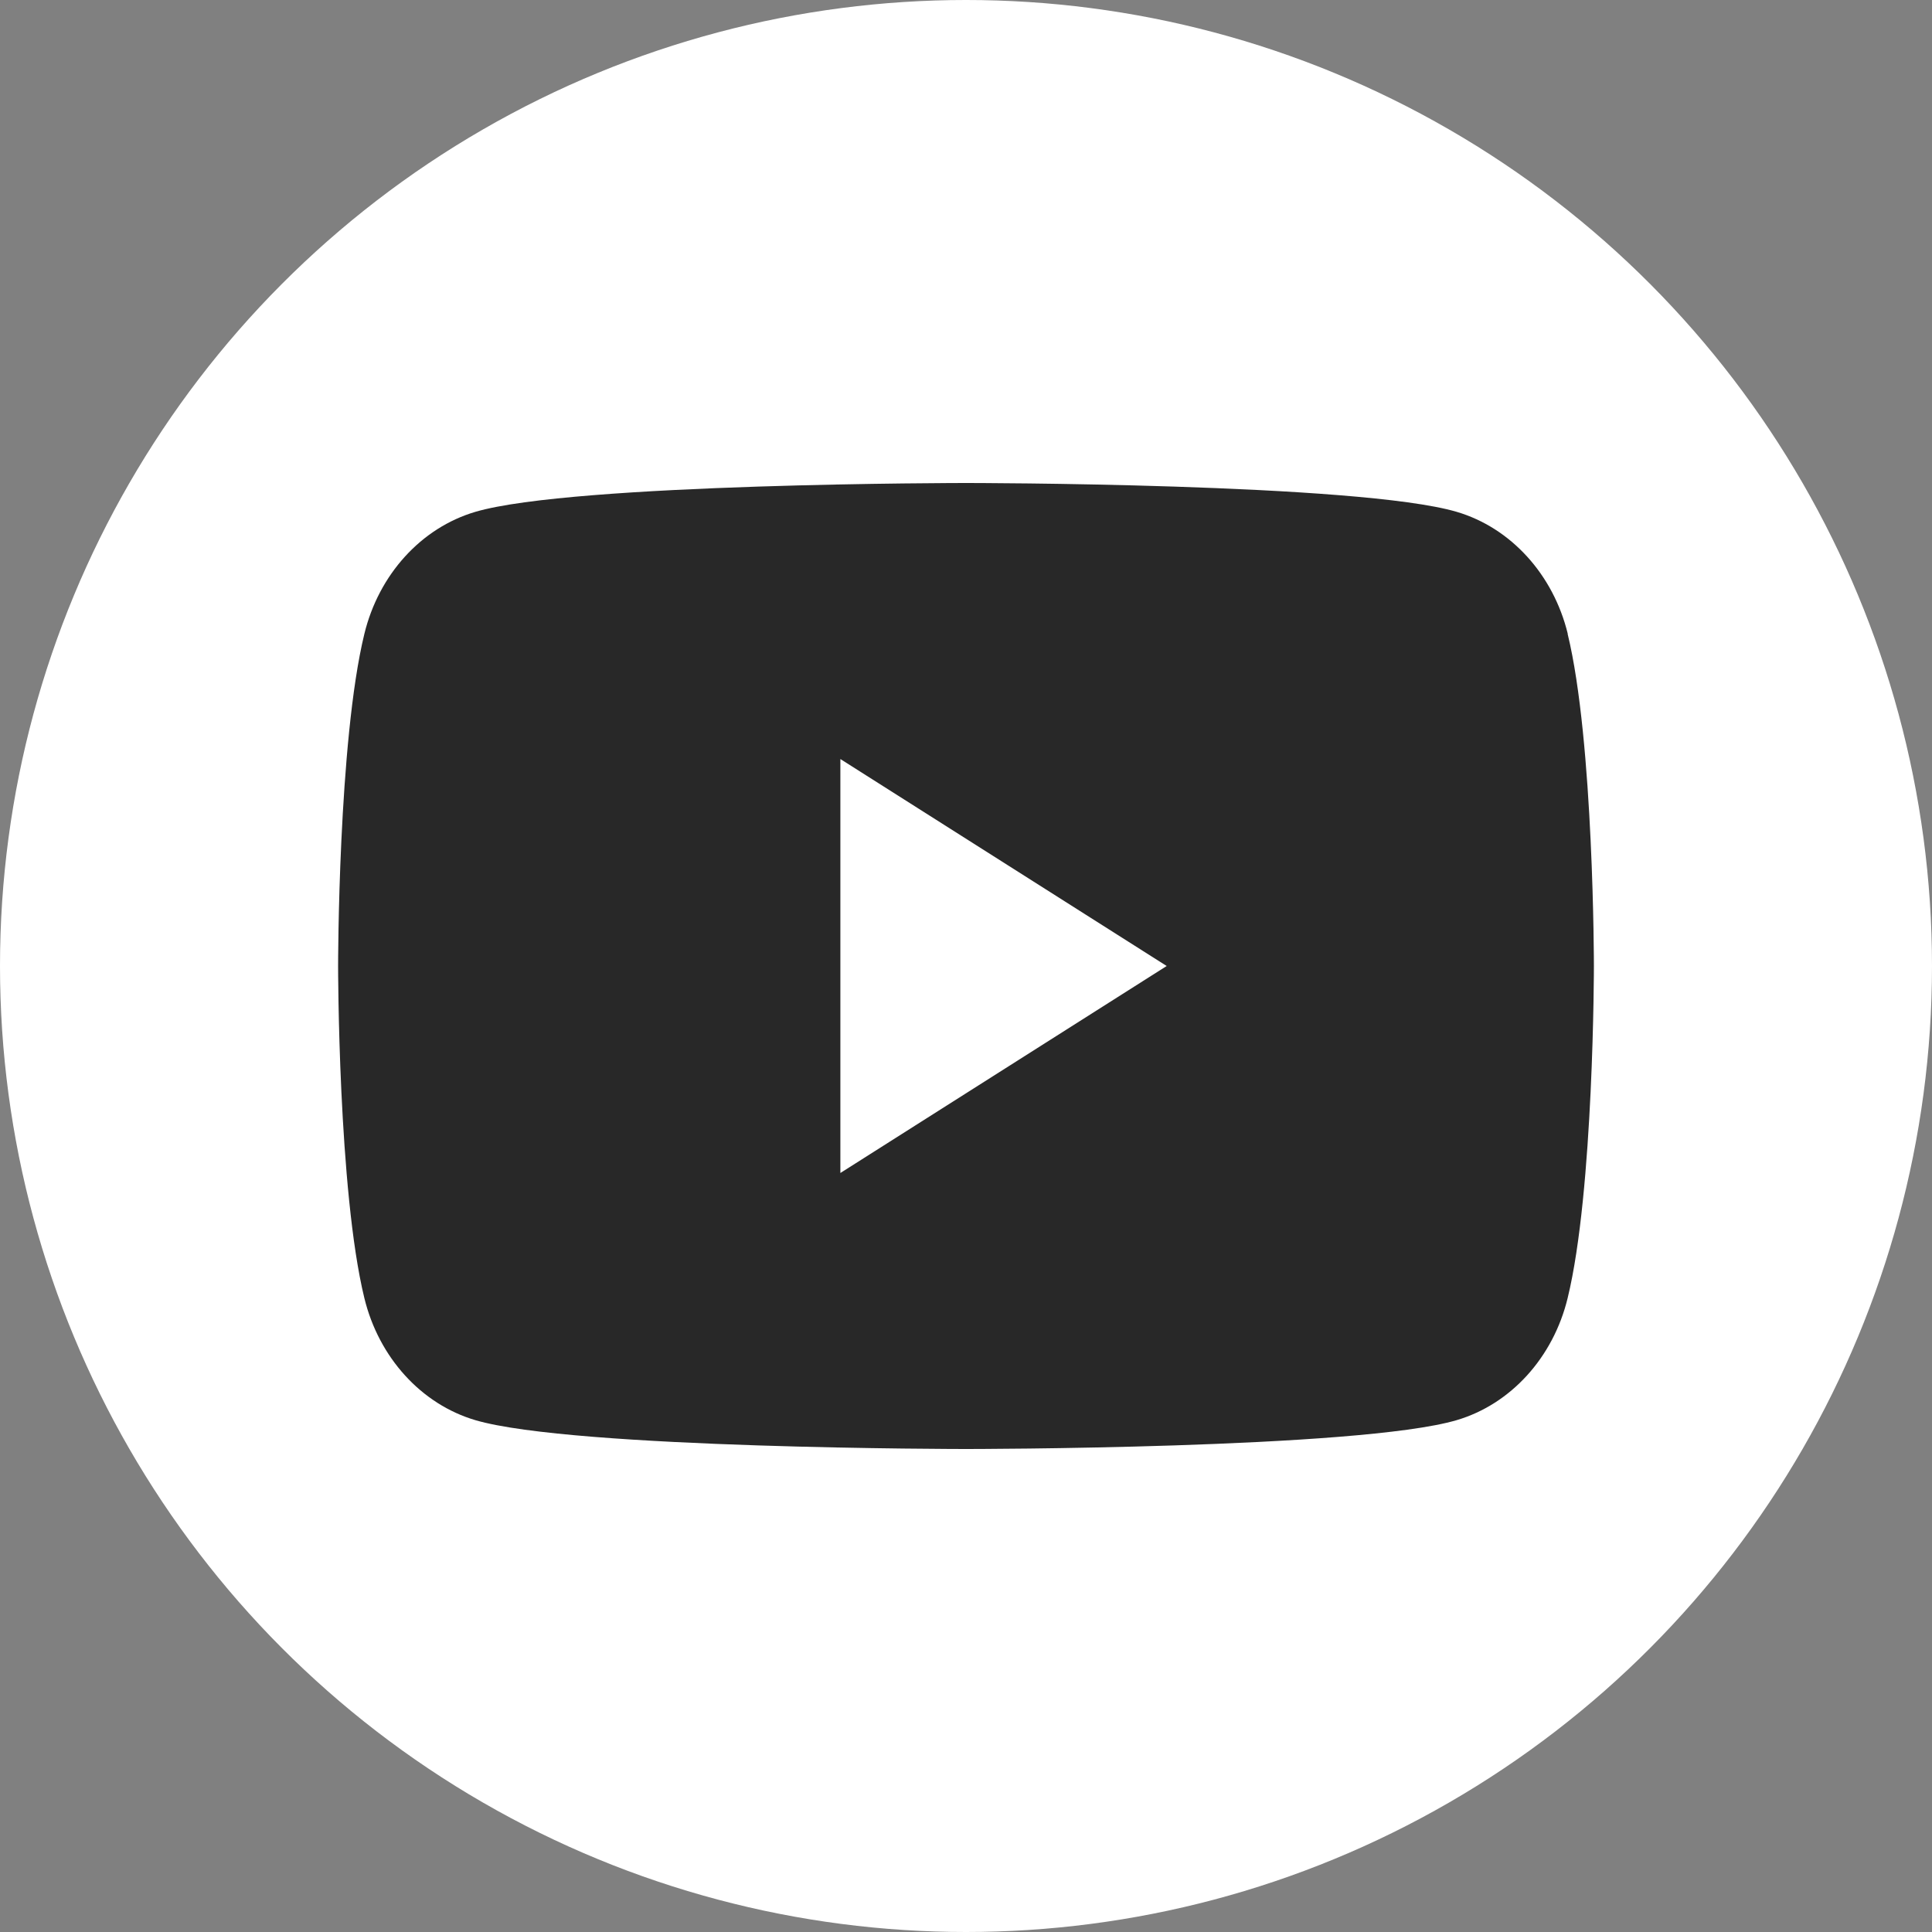 <svg width="40" height="40" viewBox="0 0 40 40" fill="none" xmlns="http://www.w3.org/2000/svg">
    <rect x="0" y="0" width="40" height="40" fill="#808080" stroke="none"/>
    <circle cx="20" cy="20" r="20" fill="#fff"/>
    <g clip-path="url(#798wbbj1wa)">
        <path d="M32.459 13.123c-.3-1.23-1.18-2.196-2.3-2.526C28.132 10 20 10 20 10s-8.13 0-10.158.597c-1.12.33-1.999 1.296-2.298 2.526C7 15.35 7 20 7 20s0 4.65.544 6.877c.3 1.23 1.179 2.196 2.298 2.526C11.87 30 20 30 20 30s8.13 0 10.158-.597c1.12-.33 1.999-1.296 2.298-2.526C33 24.65 33 20 33 20s0-4.65-.544-6.877h.002zm-15.06 11.162v-8.57L24.155 20 17.4 24.285z" fill="#282828"/>
    </g>
    <defs>
        <clipPath id="798wbbj1wa">
            <path fill="#fff" transform="translate(7 10)" d="M0 0h26v20H0z"/>
        </clipPath>
    </defs>
</svg>
